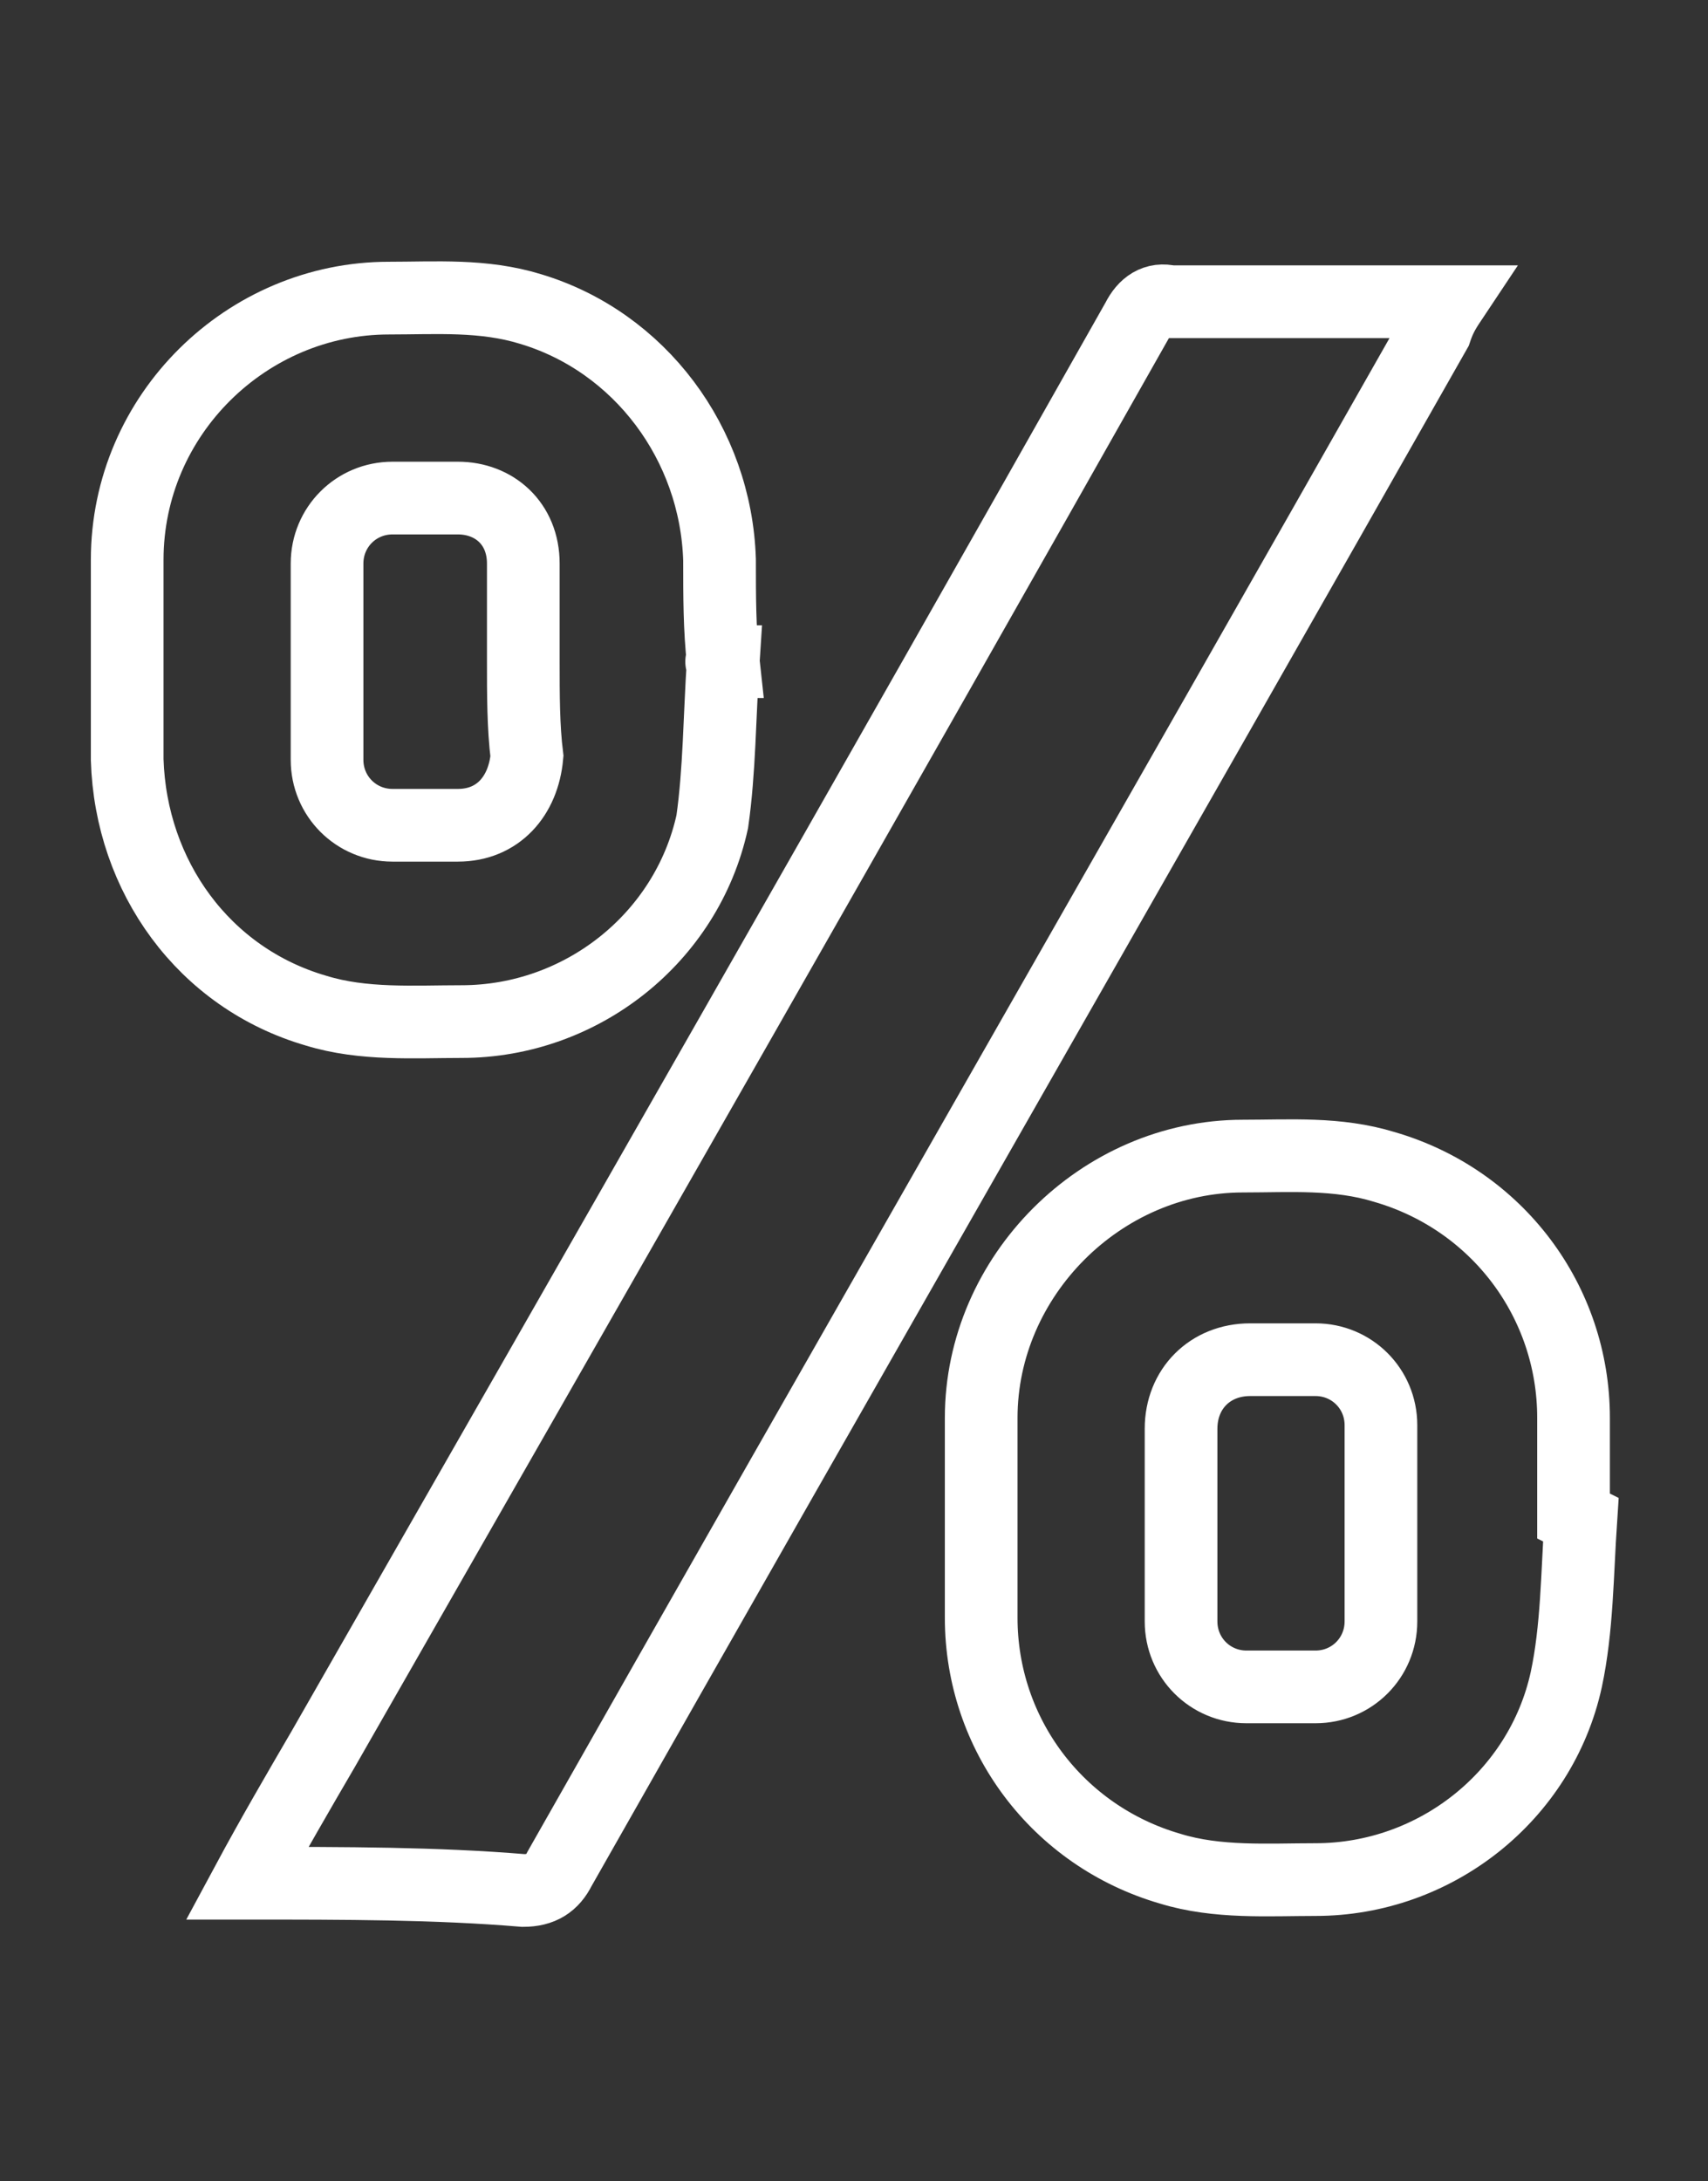 <?xml version="1.0" encoding="utf-8"?>
<!-- Generator: Adobe Illustrator 24.1.3, SVG Export Plug-In . SVG Version: 6.00 Build 0)  -->
<svg version="1.1" id="Layer_1" xmlns="http://www.w3.org/2000/svg" xmlns:xlink="http://www.w3.org/1999/xlink" x="0px" y="0px"
	 viewBox="0 0 47 60" style="enable-background:new 0 0 47 60;" xml:space="preserve">
<rect x="0" y="0" width="47" height="60" fill="#333333" stroke="none"/>
<style type="text/css">
	.st0{fill:none;stroke:#FFFFFF;stroke-width:2;stroke-miterlimit:10;}
</style>
<g>
	<path class="st0" d="M6.8,51.8c0.7-1.3,1.4-2.5,2.1-3.7c7.5-13.1,15-26.2,22.4-39.3c0.2-0.4,0.5-0.6,0.9-0.5c2.4,0,4.7,0,7.1,0
		c0.2,0,0.4,0,0.6,0c-0.2,0.3-0.3,0.5-0.4,0.8c-8,14.1-16.1,28.2-24.1,42.3c-0.2,0.4-0.5,0.6-1,0.6C12,51.8,9.5,51.8,6.8,51.8z"/>
	<path class="st0" d="M19.9,18.2c-0.1,1.5-0.1,3-0.3,4.4c-0.7,3.2-3.6,5.5-6.9,5.5c-1.3,0-2.7,0.1-4-0.3c-3.1-0.9-5.1-3.7-5.2-6.9
		c0-1.8,0-3.7,0-5.5c0-4,3.3-7.2,7.2-7.2c1.3,0,2.6-0.1,3.9,0.3c3,0.9,5.1,3.7,5.2,6.9C19.8,16.4,19.8,17.3,19.9,18.2
		C19.8,18.2,19.9,18.2,19.9,18.2z M14.4,18.2c0-0.9,0-1.8,0-2.7c0-1.1-0.8-1.8-1.8-1.8c-0.6,0-1.2,0-1.8,0c-1,0-1.8,0.8-1.8,1.8
		c0,1.8,0,3.6,0,5.4c0,1,0.8,1.8,1.8,1.8c0.6,0,1.2,0,1.8,0c1.1,0,1.8-0.8,1.9-1.9C14.4,20,14.4,19.1,14.4,18.2z"/>
	<path class="st0" d="M43.5,41.8c-0.1,1.5-0.1,3-0.4,4.4c-0.7,3.2-3.6,5.5-6.9,5.5c-1.3,0-2.7,0.1-4-0.3c-3.1-0.9-5.2-3.7-5.2-6.9
		c0-1.8,0-3.7,0-5.5c0-3.9,3.3-7.2,7.2-7.2c1.3,0,2.6-0.1,3.9,0.3c3.1,0.9,5.2,3.7,5.2,6.9c0,0.9,0,1.8,0,2.7
		C43.5,41.8,43.5,41.8,43.5,41.8z M32.5,41.8c0,0.9,0,1.9,0,2.8c0,1,0.8,1.8,1.8,1.8c0.6,0,1.2,0,1.9,0c1,0,1.8-0.8,1.8-1.8
		c0-1.8,0-3.6,0-5.4c0-1-0.8-1.8-1.8-1.8c-0.6,0-1.2,0-1.8,0c-1.1,0-1.9,0.8-1.9,1.9C32.5,40,32.5,40.9,32.5,41.8z"/>
</g>
</svg>
